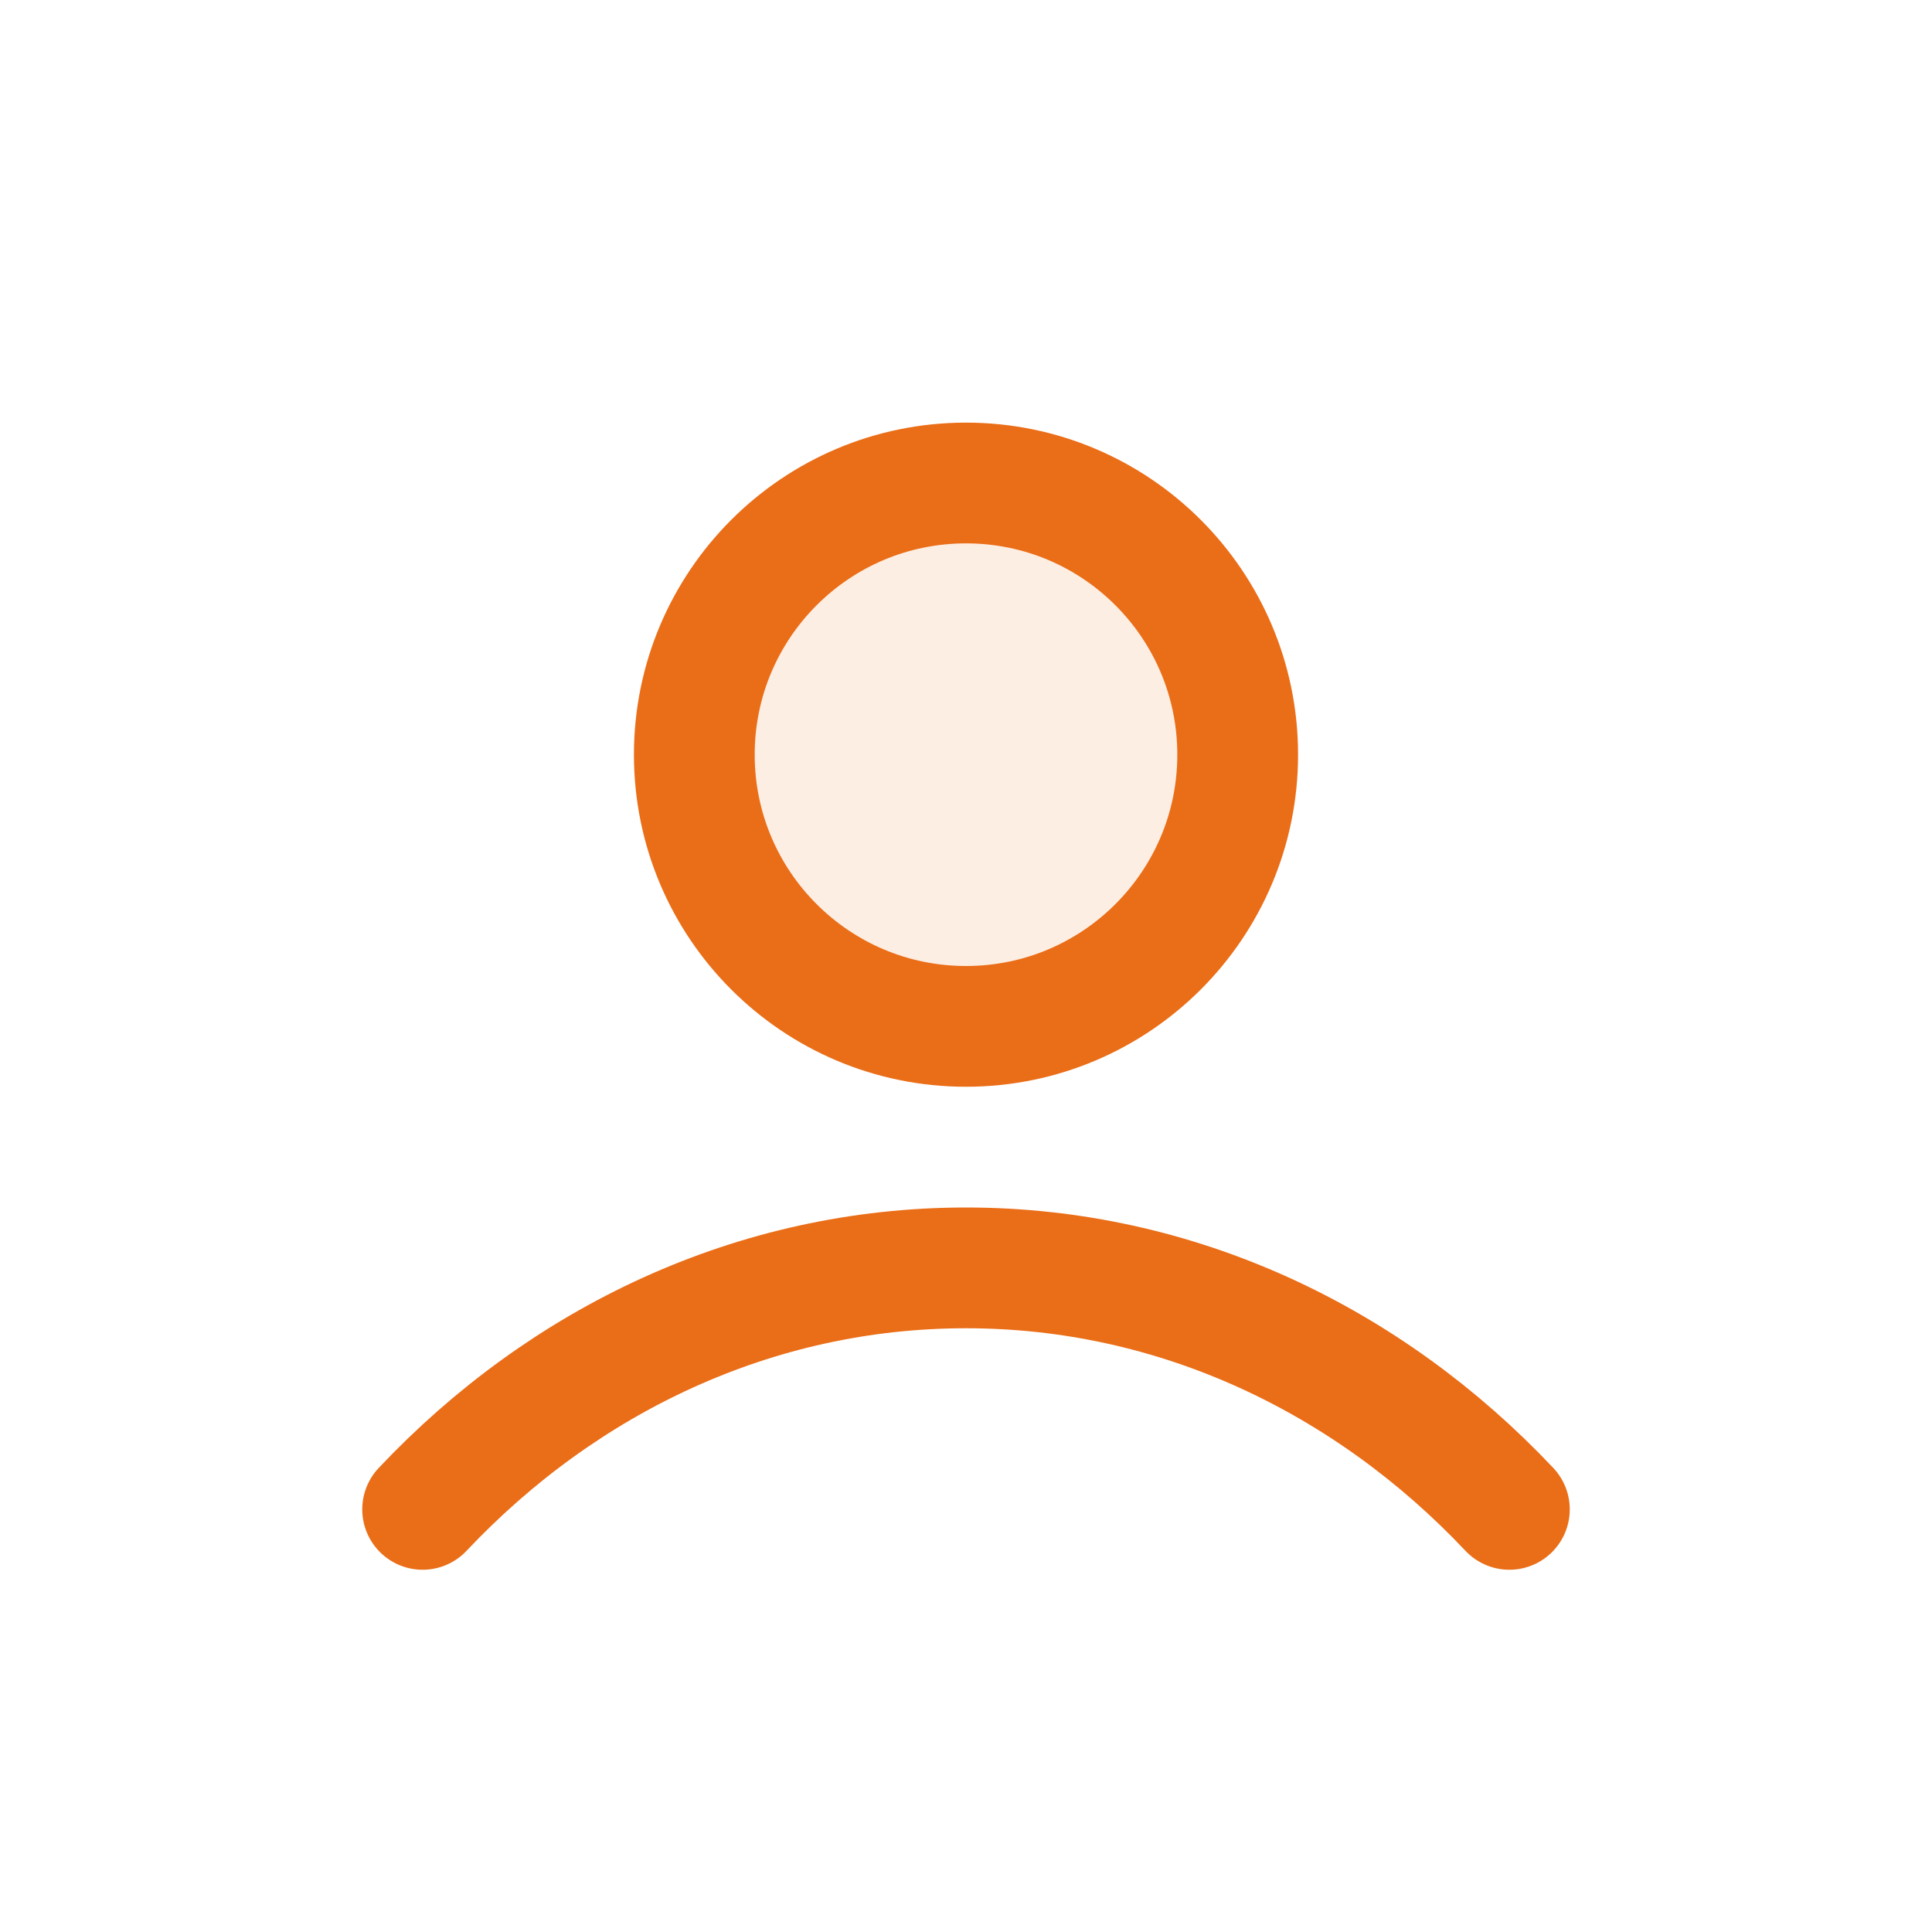 <?xml version="1.0" encoding="UTF-8"?>
<svg width="32px" height="32px" viewBox="0 0 32 32" version="1.1" xmlns="http://www.w3.org/2000/svg" xmlns:xlink="http://www.w3.org/1999/xlink">
    <title>ico / user</title>
    <g id="Symbols" stroke="none" stroke-width="1" fill="none" fill-rule="evenodd">
        <g id="user-03" transform="translate(7, 8)">
            <path d="M9,9 C11.485,9 13.5,6.985 13.5,4.5 C13.5,2.015 11.485,0 9,0 C6.515,0 4.5,2.015 4.5,4.5 C4.5,6.985 6.515,9 9,9 Z" id="Path" fill="#EA6D17" fill-rule="nonzero" opacity="0.12"></path>
            <path d="M0,17 C2.336,14.523 5.507,13 9,13 C12.493,13 15.664,14.523 18,17 M13.5,4.5 C13.5,6.985 11.485,9 9,9 C6.515,9 4.5,6.985 4.5,4.5 C4.5,2.015 6.515,0 9,0 C11.485,0 13.5,2.015 13.5,4.5 Z" id="Shape" stroke="#EA6D17" stroke-width="2" stroke-linecap="round" stroke-linejoin="round"></path>
        </g>
    </g>
</svg>